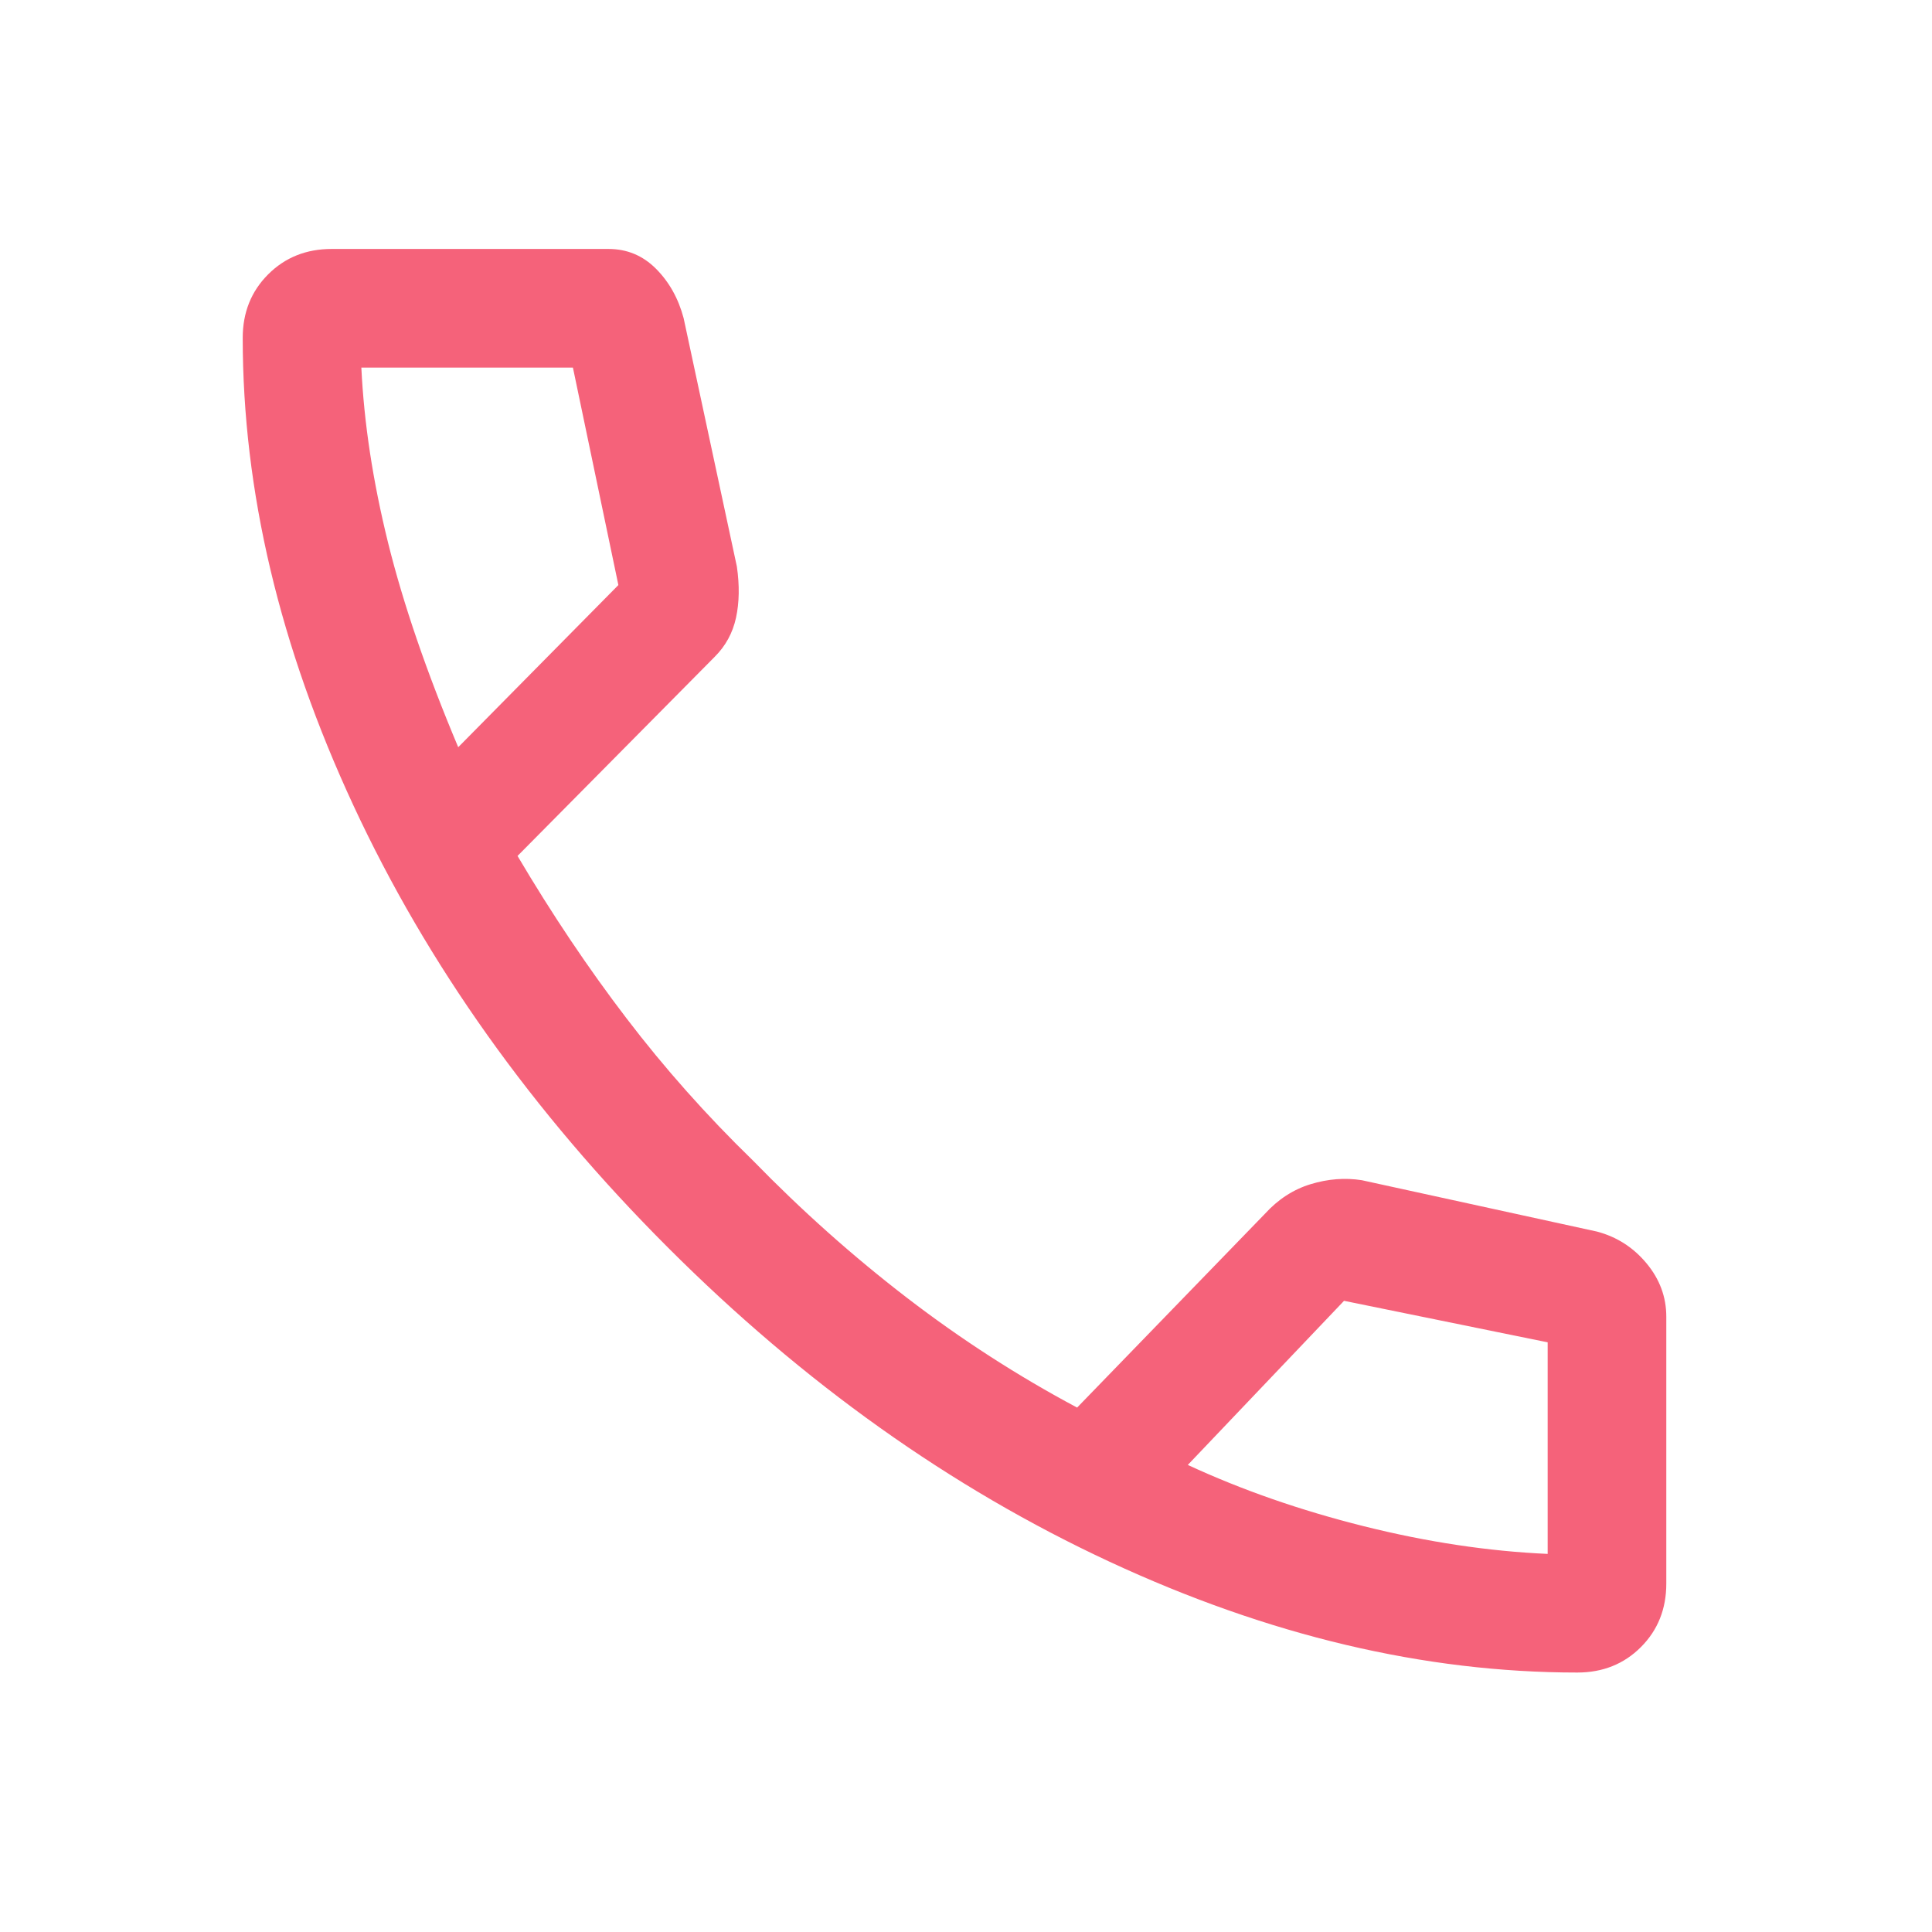 <svg width="57" height="57" viewBox="0 0 57 57" fill="none" xmlns="http://www.w3.org/2000/svg">
<mask id="mask0_9652_11212" style="mask-type:alpha" maskUnits="userSpaceOnUse" x="0" y="0" width="57" height="57">
<rect x="0.161" y="0.345" width="56" height="56" fill="#D9D9D9"/>
</mask>
<g mask="url(#mask0_9652_11212)">
<path d="M46.536 49.345C42.025 49.345 37.426 48.256 32.74 46.078C28.054 43.9 23.708 40.809 19.703 36.803C15.697 32.797 12.605 28.452 10.428 23.766C8.25 19.079 7.161 14.481 7.161 9.97C7.161 9.22 7.411 8.595 7.911 8.095C8.411 7.595 9.036 7.345 9.786 7.345H17.953C18.497 7.345 18.964 7.539 19.353 7.928C19.741 8.317 20.014 8.803 20.169 9.386L21.74 16.715C21.821 17.274 21.812 17.777 21.715 18.224C21.618 18.671 21.409 19.055 21.089 19.375L15.269 25.253C16.28 26.964 17.35 28.559 18.478 30.036C19.605 31.514 20.85 32.914 22.211 34.236C23.65 35.714 25.166 37.066 26.761 38.291C28.355 39.516 30.028 40.595 31.778 41.528L37.319 35.811C37.708 35.384 38.158 35.092 38.67 34.936C39.181 34.781 39.684 34.742 40.178 34.82L47.119 36.336C47.703 36.492 48.189 36.804 48.578 37.272C48.967 37.741 49.161 38.265 49.161 38.845V46.72C49.161 47.47 48.911 48.095 48.411 48.595C47.911 49.095 47.286 49.345 46.536 49.345ZM13.519 22.045L18.244 17.261L16.903 10.845H10.661C10.739 12.478 11.001 14.199 11.448 16.007C11.896 17.816 12.586 19.828 13.519 22.045ZM35.044 43.22C36.639 43.959 38.369 44.561 40.236 45.028C42.103 45.495 43.911 45.767 45.661 45.845V39.603L39.653 38.378L35.044 43.22Z" fill="#F5627A"/>
</g>
</svg>
